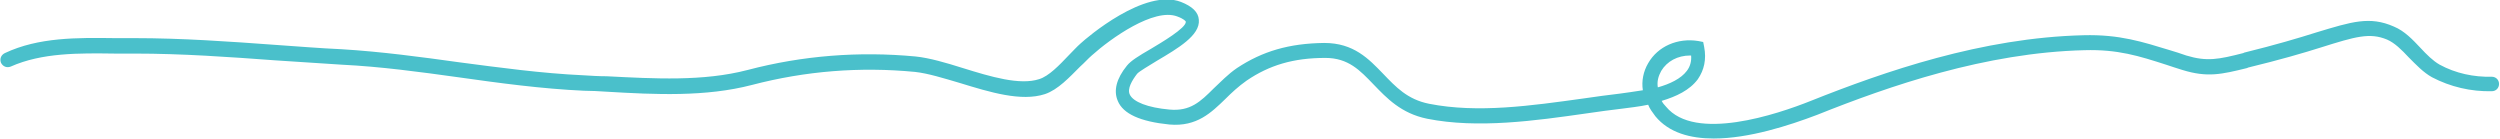 <?xml version="1.0" encoding="utf-8"?>
<!-- Generator: Adobe Illustrator 26.2.1, SVG Export Plug-In . SVG Version: 6.00 Build 0)  -->
<svg version="1.1" id="Layer_1" xmlns="http://www.w3.org/2000/svg" xmlns:xlink="http://www.w3.org/1999/xlink" x="0px" y="0px"
	 viewBox="0 0 518 28.7" style="enable-background:new 0 0 518 28.7;" xml:space="preserve">
<style type="text/css">
	.st0{fill:#4AC0CB;}
</style>
<g id="Path_304">
	<path class="st0" d="M355.1,28.7c-4.9,0-9.3-1.2-12.1-4.6c-0.6-0.8-1.2-1.6-1.5-2.4c-1.9,0.4-3.8,0.6-5.3,0.8
		c-2.4,0.3-4.9,0.6-7.5,1c-10.5,1.5-22.5,3.2-33,1.1c-5.4-1.1-8.4-4.3-11.1-7.1c-2.8-2.9-5.2-5.5-10-5.5c0,0,0,0,0,0
		c-6.6,0-11.6,1.5-16.3,4.7c-1.7,1.2-3.1,2.5-4.4,3.8c-2.9,2.8-5.9,5.8-11.6,5.3c-6-0.6-9.6-2.2-10.7-4.9c-0.9-2.1-0.3-4.6,1.9-7.3
		c0.8-1,2.4-2,5-3.5c2-1.2,7.3-4.3,7.2-5.6c0-0.1-0.4-0.6-1.8-1.1c-4.8-1.8-13.7,4.5-17.7,8.1c-0.7,0.6-1.5,1.5-2.4,2.3
		c-2.2,2.2-4.6,4.8-7.3,5.7c-4.9,1.6-11.4-0.4-17.6-2.3c-3.4-1-6.6-2-9.3-2.3c-11.4-1.1-22.7-0.2-33.8,2.7c-9.6,2.5-20,2-30.1,1.4
		c-1.6-0.1-3.2-0.2-4.7-0.2c-8.8-0.4-17.6-1.6-26.1-2.8c-7.9-1.1-16-2.2-24.1-2.6c-4.6-0.3-9.3-0.6-13.8-0.9
		c-9.5-0.7-19.3-1.4-29.1-1.4c-1.3,0-2.7,0-4.1,0c-7.4-0.1-15.1-0.2-21.6,2.7c-0.8,0.3-1.6,0-2-0.8c-0.3-0.8,0-1.6,0.8-2
		C8,7.7,16,7.8,23.8,7.9c1.4,0,2.7,0,4,0c9.9,0,19.7,0.7,29.3,1.4c4.5,0.3,9.1,0.7,13.7,0.9c8.2,0.5,16.4,1.6,24.3,2.7
		c8.4,1.1,17.1,2.3,25.8,2.7c1.6,0.1,3.2,0.2,4.8,0.2c9.9,0.5,20,1.1,29.2-1.3c11.4-3,23.1-3.9,34.8-2.8c2.9,0.3,6.3,1.3,9.8,2.4
		c5.8,1.8,11.8,3.6,15.8,2.3c2-0.6,4.2-2.9,6.1-4.9c0.9-0.9,1.7-1.8,2.5-2.5c1.3-1.2,13.3-11.5,20.8-8.6c2.3,0.9,3.6,2.1,3.7,3.7
		c0.3,3.2-4.3,5.9-8.7,8.5c-1.6,1-3.7,2.2-4.1,2.7c-1,1.3-2.1,3.1-1.5,4.3c0.7,1.5,3.7,2.7,8.2,3.1c4.3,0.4,6.4-1.6,9.2-4.4
		c1.4-1.3,2.9-2.9,4.8-4.2c5.3-3.5,10.8-5.1,18-5.2c0,0,0,0,0.1,0c6.1,0,9.2,3.3,12.2,6.4c2.6,2.7,5,5.3,9.5,6.2
		c10.1,2,21.2,0.4,32-1.1c2.6-0.4,5.1-0.7,7.5-1c1.4-0.2,3-0.4,4.8-0.7c-0.3-1.9,0.1-3.9,1.1-5.6c2-3.5,6.1-5.3,10.4-4.6l1,0.2
		l0.2,1c0.5,2.6,0,4.8-1.3,6.7c-1.7,2.3-4.5,3.6-7.5,4.5c0.2,0.4,0.5,0.8,0.9,1.2c6,7.3,23,1.6,30-1.2c15.3-6.1,35.5-13.1,56.5-13.6
		c7.5-0.2,12.3,1.4,17.9,3.1c1.1,0.3,2.2,0.7,3.4,1.1c4.3,1.3,6.7,0.8,11.8-0.5l0.2-0.1c6.5-1.6,11.2-3,15-4.2
		c7.3-2.2,11-3.4,16-1.2c2.2,0.9,3.9,2.7,5.5,4.4c1.3,1.4,2.6,2.7,4,3.5c3.3,1.8,7.1,2.6,10.8,2.5c0,0,0,0,0,0
		c0.8,0,1.5,0.6,1.5,1.5c0,0.8-0.6,1.5-1.5,1.5c-4.3,0.1-8.6-0.9-12.4-2.9c-1.8-1-3.3-2.6-4.8-4.1c-1.5-1.6-2.9-3-4.5-3.7
		C491,6.7,488,7.6,481,9.8c-3.8,1.2-8.6,2.6-15.2,4.2l-0.2,0.1c-5.3,1.3-8.2,2-13.4,0.4c-1.2-0.4-2.3-0.7-3.4-1.1
		c-5.6-1.8-10-3.2-16.9-3c-20.5,0.5-40.4,7.4-55.4,13.4C370.7,26,362.4,28.7,355.1,28.7z M350.2,11.5c-2.6,0-4.8,1.2-6,3.2
		c-0.6,1.1-0.9,2.2-0.7,3.4c2.5-0.7,4.8-1.8,6-3.4c0.7-0.9,1-2,0.9-3.2C350.3,11.5,350.3,11.5,350.2,11.5z"/>
</g>
</svg>
